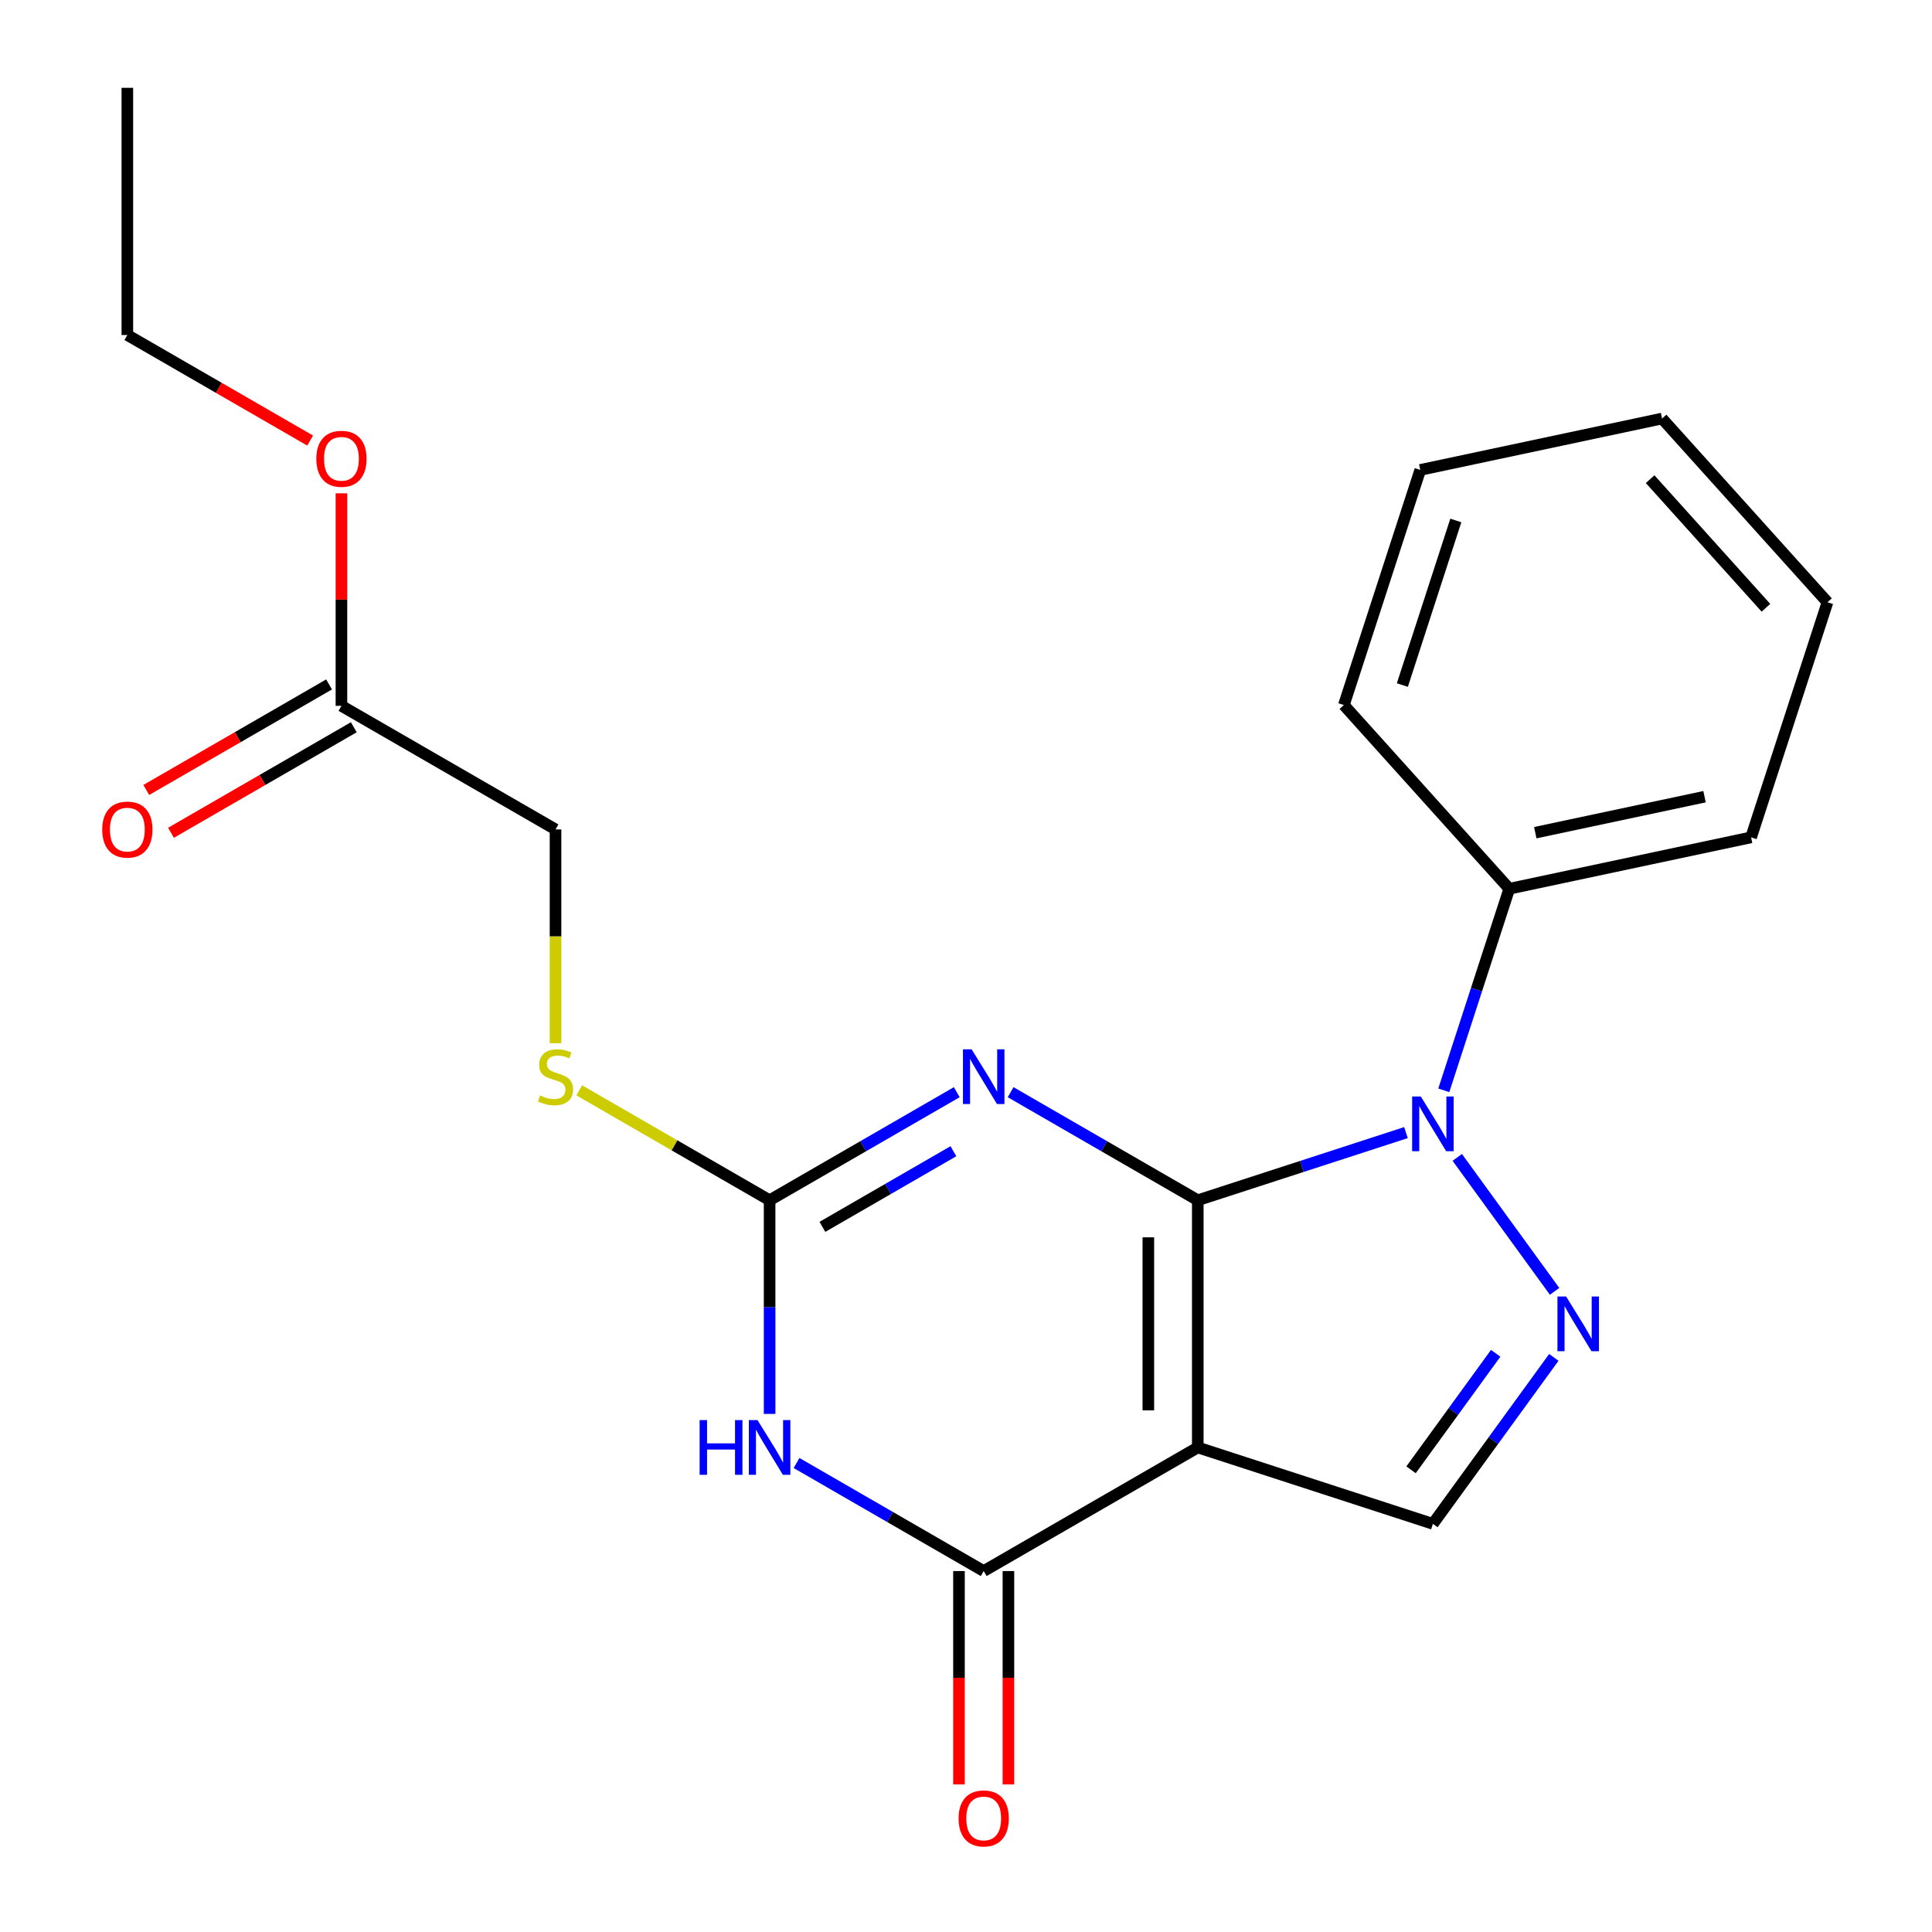 <?xml version='1.0' encoding='iso-8859-1'?>
<svg version='1.1' baseProfile='full'
              xmlns='http://www.w3.org/2000/svg'
                      xmlns:rdkit='http://www.rdkit.org/xml'
                      xmlns:xlink='http://www.w3.org/1999/xlink'
                  xml:space='preserve'
width='1000px' height='1000px' viewBox='0 0 1000 1000'>
<!-- END OF HEADER -->
<rect style='opacity:1.0;fill:#FFFFFF;stroke:none' width='1000' height='1000' x='0' y='0'> </rect>
<path class='bond-0' d='M 619.971,621.246 L 619.971,749.2' style='fill:none;fill-rule:evenodd;stroke:#000000;stroke-width:6px;stroke-linecap:butt;stroke-linejoin:miter;stroke-opacity:1' />
<path class='bond-0' d='M 594.381,640.439 L 594.381,730.007' style='fill:none;fill-rule:evenodd;stroke:#000000;stroke-width:6px;stroke-linecap:butt;stroke-linejoin:miter;stroke-opacity:1' />
<path class='bond-1' d='M 619.971,621.246 L 571.535,593.281' style='fill:none;fill-rule:evenodd;stroke:#000000;stroke-width:6px;stroke-linecap:butt;stroke-linejoin:miter;stroke-opacity:1' />
<path class='bond-1' d='M 571.535,593.281 L 523.099,565.317' style='fill:none;fill-rule:evenodd;stroke:#0000FF;stroke-width:6px;stroke-linecap:butt;stroke-linejoin:miter;stroke-opacity:1' />
<path class='bond-2' d='M 619.971,621.246 L 673.848,603.741' style='fill:none;fill-rule:evenodd;stroke:#000000;stroke-width:6px;stroke-linecap:butt;stroke-linejoin:miter;stroke-opacity:1' />
<path class='bond-2' d='M 673.848,603.741 L 727.724,586.235' style='fill:none;fill-rule:evenodd;stroke:#0000FF;stroke-width:6px;stroke-linecap:butt;stroke-linejoin:miter;stroke-opacity:1' />
<path class='bond-4' d='M 619.971,749.2 L 509.16,813.176' style='fill:none;fill-rule:evenodd;stroke:#000000;stroke-width:6px;stroke-linecap:butt;stroke-linejoin:miter;stroke-opacity:1' />
<path class='bond-7' d='M 619.971,749.2 L 741.663,788.74' style='fill:none;fill-rule:evenodd;stroke:#000000;stroke-width:6px;stroke-linecap:butt;stroke-linejoin:miter;stroke-opacity:1' />
<path class='bond-6' d='M 495.221,565.317 L 446.785,593.281' style='fill:none;fill-rule:evenodd;stroke:#0000FF;stroke-width:6px;stroke-linecap:butt;stroke-linejoin:miter;stroke-opacity:1' />
<path class='bond-6' d='M 446.785,593.281 L 398.349,621.246' style='fill:none;fill-rule:evenodd;stroke:#000000;stroke-width:6px;stroke-linecap:butt;stroke-linejoin:miter;stroke-opacity:1' />
<path class='bond-6' d='M 493.486,595.868 L 459.581,615.444' style='fill:none;fill-rule:evenodd;stroke:#0000FF;stroke-width:6px;stroke-linecap:butt;stroke-linejoin:miter;stroke-opacity:1' />
<path class='bond-6' d='M 459.581,615.444 L 425.675,635.019' style='fill:none;fill-rule:evenodd;stroke:#000000;stroke-width:6px;stroke-linecap:butt;stroke-linejoin:miter;stroke-opacity:1' />
<path class='bond-5' d='M 754.274,599.065 L 804.65,668.4' style='fill:none;fill-rule:evenodd;stroke:#0000FF;stroke-width:6px;stroke-linecap:butt;stroke-linejoin:miter;stroke-opacity:1' />
<path class='bond-9' d='M 747.303,564.347 L 764.253,512.181' style='fill:none;fill-rule:evenodd;stroke:#0000FF;stroke-width:6px;stroke-linecap:butt;stroke-linejoin:miter;stroke-opacity:1' />
<path class='bond-9' d='M 764.253,512.181 L 781.202,460.015' style='fill:none;fill-rule:evenodd;stroke:#000000;stroke-width:6px;stroke-linecap:butt;stroke-linejoin:miter;stroke-opacity:1' />
<path class='bond-3' d='M 398.349,731.841 L 398.349,676.543' style='fill:none;fill-rule:evenodd;stroke:#0000FF;stroke-width:6px;stroke-linecap:butt;stroke-linejoin:miter;stroke-opacity:1' />
<path class='bond-3' d='M 398.349,676.543 L 398.349,621.246' style='fill:none;fill-rule:evenodd;stroke:#000000;stroke-width:6px;stroke-linecap:butt;stroke-linejoin:miter;stroke-opacity:1' />
<path class='bond-23' d='M 412.288,757.247 L 460.724,785.212' style='fill:none;fill-rule:evenodd;stroke:#0000FF;stroke-width:6px;stroke-linecap:butt;stroke-linejoin:miter;stroke-opacity:1' />
<path class='bond-23' d='M 460.724,785.212 L 509.16,813.176' style='fill:none;fill-rule:evenodd;stroke:#000000;stroke-width:6px;stroke-linecap:butt;stroke-linejoin:miter;stroke-opacity:1' />
<path class='bond-10' d='M 496.365,813.176 L 496.365,868.394' style='fill:none;fill-rule:evenodd;stroke:#000000;stroke-width:6px;stroke-linecap:butt;stroke-linejoin:miter;stroke-opacity:1' />
<path class='bond-10' d='M 496.365,868.394 L 496.365,923.611' style='fill:none;fill-rule:evenodd;stroke:#FF0000;stroke-width:6px;stroke-linecap:butt;stroke-linejoin:miter;stroke-opacity:1' />
<path class='bond-10' d='M 521.956,813.176 L 521.956,868.394' style='fill:none;fill-rule:evenodd;stroke:#000000;stroke-width:6px;stroke-linecap:butt;stroke-linejoin:miter;stroke-opacity:1' />
<path class='bond-10' d='M 521.956,868.394 L 521.956,923.611' style='fill:none;fill-rule:evenodd;stroke:#FF0000;stroke-width:6px;stroke-linecap:butt;stroke-linejoin:miter;stroke-opacity:1' />
<path class='bond-22' d='M 804.26,702.582 L 772.961,745.661' style='fill:none;fill-rule:evenodd;stroke:#0000FF;stroke-width:6px;stroke-linecap:butt;stroke-linejoin:miter;stroke-opacity:1' />
<path class='bond-22' d='M 772.961,745.661 L 741.663,788.74' style='fill:none;fill-rule:evenodd;stroke:#000000;stroke-width:6px;stroke-linecap:butt;stroke-linejoin:miter;stroke-opacity:1' />
<path class='bond-22' d='M 774.167,700.463 L 752.258,730.619' style='fill:none;fill-rule:evenodd;stroke:#0000FF;stroke-width:6px;stroke-linecap:butt;stroke-linejoin:miter;stroke-opacity:1' />
<path class='bond-22' d='M 752.258,730.619 L 730.349,760.774' style='fill:none;fill-rule:evenodd;stroke:#000000;stroke-width:6px;stroke-linecap:butt;stroke-linejoin:miter;stroke-opacity:1' />
<path class='bond-8' d='M 398.349,621.246 L 349.083,592.802' style='fill:none;fill-rule:evenodd;stroke:#000000;stroke-width:6px;stroke-linecap:butt;stroke-linejoin:miter;stroke-opacity:1' />
<path class='bond-8' d='M 349.083,592.802 L 299.817,564.358' style='fill:none;fill-rule:evenodd;stroke:#CCCC00;stroke-width:6px;stroke-linecap:butt;stroke-linejoin:miter;stroke-opacity:1' />
<path class='bond-13' d='M 287.538,539.95 L 287.538,484.633' style='fill:none;fill-rule:evenodd;stroke:#CCCC00;stroke-width:6px;stroke-linecap:butt;stroke-linejoin:miter;stroke-opacity:1' />
<path class='bond-13' d='M 287.538,484.633 L 287.538,429.316' style='fill:none;fill-rule:evenodd;stroke:#000000;stroke-width:6px;stroke-linecap:butt;stroke-linejoin:miter;stroke-opacity:1' />
<path class='bond-15' d='M 781.202,460.015 L 906.36,433.412' style='fill:none;fill-rule:evenodd;stroke:#000000;stroke-width:6px;stroke-linecap:butt;stroke-linejoin:miter;stroke-opacity:1' />
<path class='bond-15' d='M 794.655,430.993 L 882.266,412.371' style='fill:none;fill-rule:evenodd;stroke:#000000;stroke-width:6px;stroke-linecap:butt;stroke-linejoin:miter;stroke-opacity:1' />
<path class='bond-16' d='M 781.202,460.015 L 695.585,364.927' style='fill:none;fill-rule:evenodd;stroke:#000000;stroke-width:6px;stroke-linecap:butt;stroke-linejoin:miter;stroke-opacity:1' />
<path class='bond-11' d='M 176.727,365.339 L 287.538,429.316' style='fill:none;fill-rule:evenodd;stroke:#000000;stroke-width:6px;stroke-linecap:butt;stroke-linejoin:miter;stroke-opacity:1' />
<path class='bond-12' d='M 170.329,354.258 L 123.023,381.57' style='fill:none;fill-rule:evenodd;stroke:#000000;stroke-width:6px;stroke-linecap:butt;stroke-linejoin:miter;stroke-opacity:1' />
<path class='bond-12' d='M 123.023,381.57 L 75.717,408.882' style='fill:none;fill-rule:evenodd;stroke:#FF0000;stroke-width:6px;stroke-linecap:butt;stroke-linejoin:miter;stroke-opacity:1' />
<path class='bond-12' d='M 183.125,376.42 L 135.818,403.732' style='fill:none;fill-rule:evenodd;stroke:#000000;stroke-width:6px;stroke-linecap:butt;stroke-linejoin:miter;stroke-opacity:1' />
<path class='bond-12' d='M 135.818,403.732 L 88.512,431.044' style='fill:none;fill-rule:evenodd;stroke:#FF0000;stroke-width:6px;stroke-linecap:butt;stroke-linejoin:miter;stroke-opacity:1' />
<path class='bond-14' d='M 176.727,365.339 L 176.727,310.341' style='fill:none;fill-rule:evenodd;stroke:#000000;stroke-width:6px;stroke-linecap:butt;stroke-linejoin:miter;stroke-opacity:1' />
<path class='bond-14' d='M 176.727,310.341 L 176.727,255.344' style='fill:none;fill-rule:evenodd;stroke:#FF0000;stroke-width:6px;stroke-linecap:butt;stroke-linejoin:miter;stroke-opacity:1' />
<path class='bond-17' d='M 160.528,228.033 L 113.222,200.72' style='fill:none;fill-rule:evenodd;stroke:#FF0000;stroke-width:6px;stroke-linecap:butt;stroke-linejoin:miter;stroke-opacity:1' />
<path class='bond-17' d='M 113.222,200.72 L 65.916,173.408' style='fill:none;fill-rule:evenodd;stroke:#000000;stroke-width:6px;stroke-linecap:butt;stroke-linejoin:miter;stroke-opacity:1' />
<path class='bond-20' d='M 906.36,433.412 L 945.9,311.721' style='fill:none;fill-rule:evenodd;stroke:#000000;stroke-width:6px;stroke-linecap:butt;stroke-linejoin:miter;stroke-opacity:1' />
<path class='bond-19' d='M 695.585,364.927 L 735.125,243.236' style='fill:none;fill-rule:evenodd;stroke:#000000;stroke-width:6px;stroke-linecap:butt;stroke-linejoin:miter;stroke-opacity:1' />
<path class='bond-19' d='M 725.854,354.581 L 753.532,269.397' style='fill:none;fill-rule:evenodd;stroke:#000000;stroke-width:6px;stroke-linecap:butt;stroke-linejoin:miter;stroke-opacity:1' />
<path class='bond-18' d='M 65.916,173.408 L 65.916,45.455' style='fill:none;fill-rule:evenodd;stroke:#000000;stroke-width:6px;stroke-linecap:butt;stroke-linejoin:miter;stroke-opacity:1' />
<path class='bond-21' d='M 735.125,243.236 L 860.282,216.633' style='fill:none;fill-rule:evenodd;stroke:#000000;stroke-width:6px;stroke-linecap:butt;stroke-linejoin:miter;stroke-opacity:1' />
<path class='bond-24' d='M 945.9,311.721 L 860.282,216.633' style='fill:none;fill-rule:evenodd;stroke:#000000;stroke-width:6px;stroke-linecap:butt;stroke-linejoin:miter;stroke-opacity:1' />
<path class='bond-24' d='M 914.04,314.581 L 854.107,248.019' style='fill:none;fill-rule:evenodd;stroke:#000000;stroke-width:6px;stroke-linecap:butt;stroke-linejoin:miter;stroke-opacity:1' />
<path  class='atom-2' d='M 502.9 543.109
L 512.18 558.109
Q 513.1 559.589, 514.58 562.269
Q 516.06 564.949, 516.14 565.109
L 516.14 543.109
L 519.9 543.109
L 519.9 571.429
L 516.02 571.429
L 506.06 555.029
Q 504.9 553.109, 503.66 550.909
Q 502.46 548.709, 502.1 548.029
L 502.1 571.429
L 498.42 571.429
L 498.42 543.109
L 502.9 543.109
' fill='#0000FF'/>
<path  class='atom-3' d='M 735.403 567.546
L 744.683 582.546
Q 745.603 584.026, 747.083 586.706
Q 748.563 589.386, 748.643 589.546
L 748.643 567.546
L 752.403 567.546
L 752.403 595.866
L 748.523 595.866
L 738.563 579.466
Q 737.403 577.546, 736.163 575.346
Q 734.963 573.146, 734.603 572.466
L 734.603 595.866
L 730.923 595.866
L 730.923 567.546
L 735.403 567.546
' fill='#0000FF'/>
<path  class='atom-4' d='M 362.129 735.04
L 365.969 735.04
L 365.969 747.08
L 380.449 747.08
L 380.449 735.04
L 384.289 735.04
L 384.289 763.36
L 380.449 763.36
L 380.449 750.28
L 365.969 750.28
L 365.969 763.36
L 362.129 763.36
L 362.129 735.04
' fill='#0000FF'/>
<path  class='atom-4' d='M 392.089 735.04
L 401.369 750.04
Q 402.289 751.52, 403.769 754.2
Q 405.249 756.88, 405.329 757.04
L 405.329 735.04
L 409.089 735.04
L 409.089 763.36
L 405.209 763.36
L 395.249 746.96
Q 394.089 745.04, 392.849 742.84
Q 391.649 740.64, 391.289 739.96
L 391.289 763.36
L 387.609 763.36
L 387.609 735.04
L 392.089 735.04
' fill='#0000FF'/>
<path  class='atom-6' d='M 810.612 671.063
L 819.892 686.063
Q 820.812 687.543, 822.292 690.223
Q 823.772 692.903, 823.852 693.063
L 823.852 671.063
L 827.612 671.063
L 827.612 699.383
L 823.732 699.383
L 813.772 682.983
Q 812.612 681.063, 811.372 678.863
Q 810.172 676.663, 809.812 675.983
L 809.812 699.383
L 806.132 699.383
L 806.132 671.063
L 810.612 671.063
' fill='#0000FF'/>
<path  class='atom-9' d='M 279.538 566.989
Q 279.858 567.109, 281.178 567.669
Q 282.498 568.229, 283.938 568.589
Q 285.418 568.909, 286.858 568.909
Q 289.538 568.909, 291.098 567.629
Q 292.658 566.309, 292.658 564.029
Q 292.658 562.469, 291.858 561.509
Q 291.098 560.549, 289.898 560.029
Q 288.698 559.509, 286.698 558.909
Q 284.178 558.149, 282.658 557.429
Q 281.178 556.709, 280.098 555.189
Q 279.058 553.669, 279.058 551.109
Q 279.058 547.549, 281.458 545.349
Q 283.898 543.149, 288.698 543.149
Q 291.978 543.149, 295.698 544.709
L 294.778 547.789
Q 291.378 546.389, 288.818 546.389
Q 286.058 546.389, 284.538 547.549
Q 283.018 548.669, 283.058 550.629
Q 283.058 552.149, 283.818 553.069
Q 284.618 553.989, 285.738 554.509
Q 286.898 555.029, 288.818 555.629
Q 291.378 556.429, 292.898 557.229
Q 294.418 558.029, 295.498 559.669
Q 296.618 561.269, 296.618 564.029
Q 296.618 567.949, 293.978 570.069
Q 291.378 572.149, 287.018 572.149
Q 284.498 572.149, 282.578 571.589
Q 280.698 571.069, 278.458 570.149
L 279.538 566.989
' fill='#CCCC00'/>
<path  class='atom-11' d='M 496.16 941.21
Q 496.16 934.41, 499.52 930.61
Q 502.88 926.81, 509.16 926.81
Q 515.44 926.81, 518.8 930.61
Q 522.16 934.41, 522.16 941.21
Q 522.16 948.09, 518.76 952.01
Q 515.36 955.89, 509.16 955.89
Q 502.92 955.89, 499.52 952.01
Q 496.16 948.13, 496.16 941.21
M 509.16 952.69
Q 513.48 952.69, 515.8 949.81
Q 518.16 946.89, 518.16 941.21
Q 518.16 935.65, 515.8 932.85
Q 513.48 930.01, 509.16 930.01
Q 504.84 930.01, 502.48 932.81
Q 500.16 935.61, 500.16 941.21
Q 500.16 946.93, 502.48 949.81
Q 504.84 952.69, 509.16 952.69
' fill='#FF0000'/>
<path  class='atom-13' d='M 52.916 429.396
Q 52.916 422.596, 56.276 418.796
Q 59.636 414.996, 65.916 414.996
Q 72.196 414.996, 75.556 418.796
Q 78.916 422.596, 78.916 429.396
Q 78.916 436.276, 75.516 440.196
Q 72.116 444.076, 65.916 444.076
Q 59.676 444.076, 56.276 440.196
Q 52.916 436.316, 52.916 429.396
M 65.916 440.876
Q 70.236 440.876, 72.556 437.996
Q 74.916 435.076, 74.916 429.396
Q 74.916 423.836, 72.556 421.036
Q 70.236 418.196, 65.916 418.196
Q 61.596 418.196, 59.236 420.996
Q 56.916 423.796, 56.916 429.396
Q 56.916 435.116, 59.236 437.996
Q 61.596 440.876, 65.916 440.876
' fill='#FF0000'/>
<path  class='atom-15' d='M 163.727 237.465
Q 163.727 230.665, 167.087 226.865
Q 170.447 223.065, 176.727 223.065
Q 183.007 223.065, 186.367 226.865
Q 189.727 230.665, 189.727 237.465
Q 189.727 244.345, 186.327 248.265
Q 182.927 252.145, 176.727 252.145
Q 170.487 252.145, 167.087 248.265
Q 163.727 244.385, 163.727 237.465
M 176.727 248.945
Q 181.047 248.945, 183.367 246.065
Q 185.727 243.145, 185.727 237.465
Q 185.727 231.905, 183.367 229.105
Q 181.047 226.265, 176.727 226.265
Q 172.407 226.265, 170.047 229.065
Q 167.727 231.865, 167.727 237.465
Q 167.727 243.185, 170.047 246.065
Q 172.407 248.945, 176.727 248.945
' fill='#FF0000'/>
</svg>
